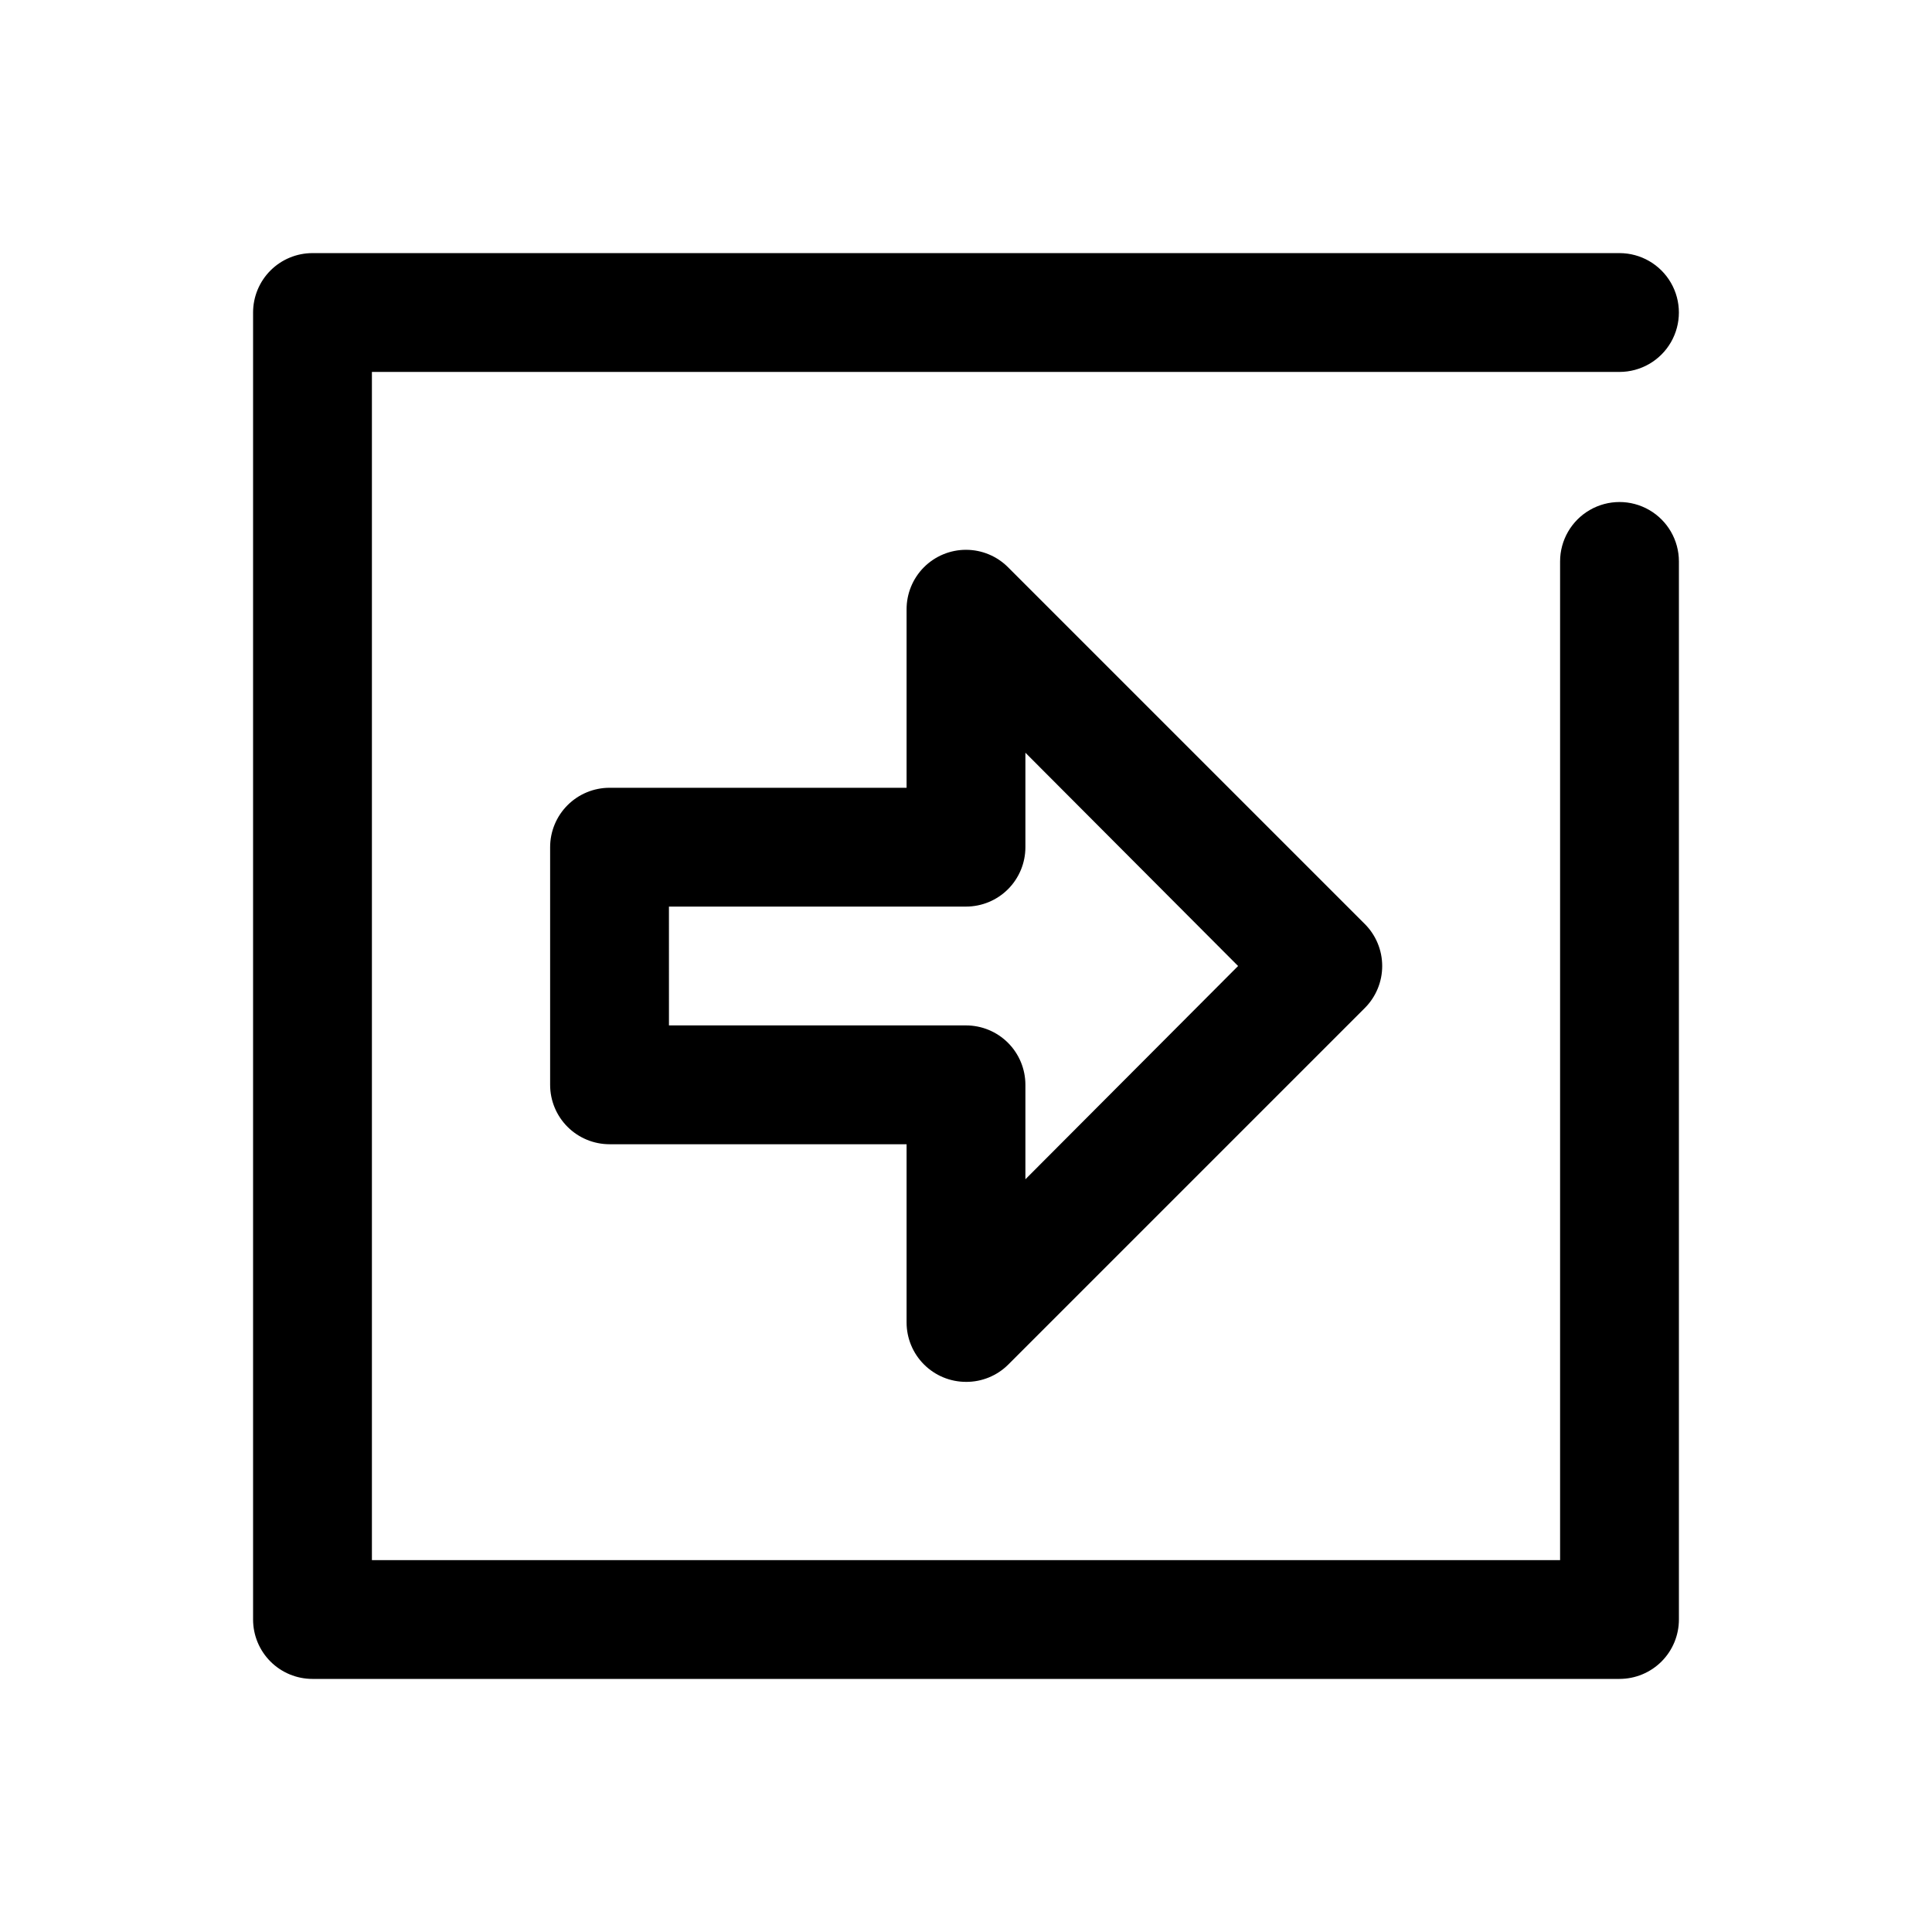 <?xml version="1.0" encoding="UTF-8"?>
<!-- Uploaded to: ICON Repo, www.iconrepo.com, Generator: ICON Repo Mixer Tools -->
<svg fill="#000000" width="800px" height="800px" version="1.1" viewBox="144 144 512 512" xmlns="http://www.w3.org/2000/svg">
 <g>
  <path d="m573.18 588.93h-346.37c-4.176 0-8.18-1.656-11.133-4.609-2.949-2.953-4.609-6.957-4.609-11.133v-346.37c0-4.176 1.66-8.18 4.609-11.133 2.953-2.949 6.957-4.609 11.133-4.609h346.37c5.625 0 10.82 3 13.633 7.871s2.812 10.875 0 15.746-8.008 7.871-13.633 7.871h-330.62v314.88h314.88v-264.66c0-5.625 3.004-10.82 7.875-13.633s10.871-2.812 15.742 0c4.871 2.812 7.871 8.008 7.871 13.633v280.4c0 4.176-1.656 8.18-4.609 11.133s-6.957 4.609-11.133 4.609z"/>
  <path d="m400 510.21c-4.176 0-8.18-1.66-11.133-4.613-2.953-2.949-4.613-6.957-4.613-11.133v-47.23h-78.719c-4.176 0-8.18-1.66-11.133-4.609-2.953-2.953-4.613-6.957-4.613-11.133v-62.977c0-4.176 1.66-8.18 4.613-11.133s6.957-4.613 11.133-4.613h78.719v-47.23c-0.023-4.195 1.625-8.223 4.582-11.199 2.961-2.973 6.981-4.641 11.176-4.637 4.191 0.004 8.211 1.68 11.164 4.656l94.465 94.465c2.981 2.957 4.656 6.981 4.656 11.18 0 4.195-1.676 8.219-4.656 11.176l-94.465 94.465c-2.969 2.949-6.992 4.59-11.176 4.566zm-78.719-94.465h78.719c4.176 0 8.18 1.66 11.133 4.613 2.949 2.949 4.609 6.957 4.609 11.133v25.031l56.363-56.52-56.363-56.523v25.035c0 4.176-1.66 8.18-4.609 11.133-2.953 2.953-6.957 4.609-11.133 4.609h-78.723z"/>
 </g>
</svg>